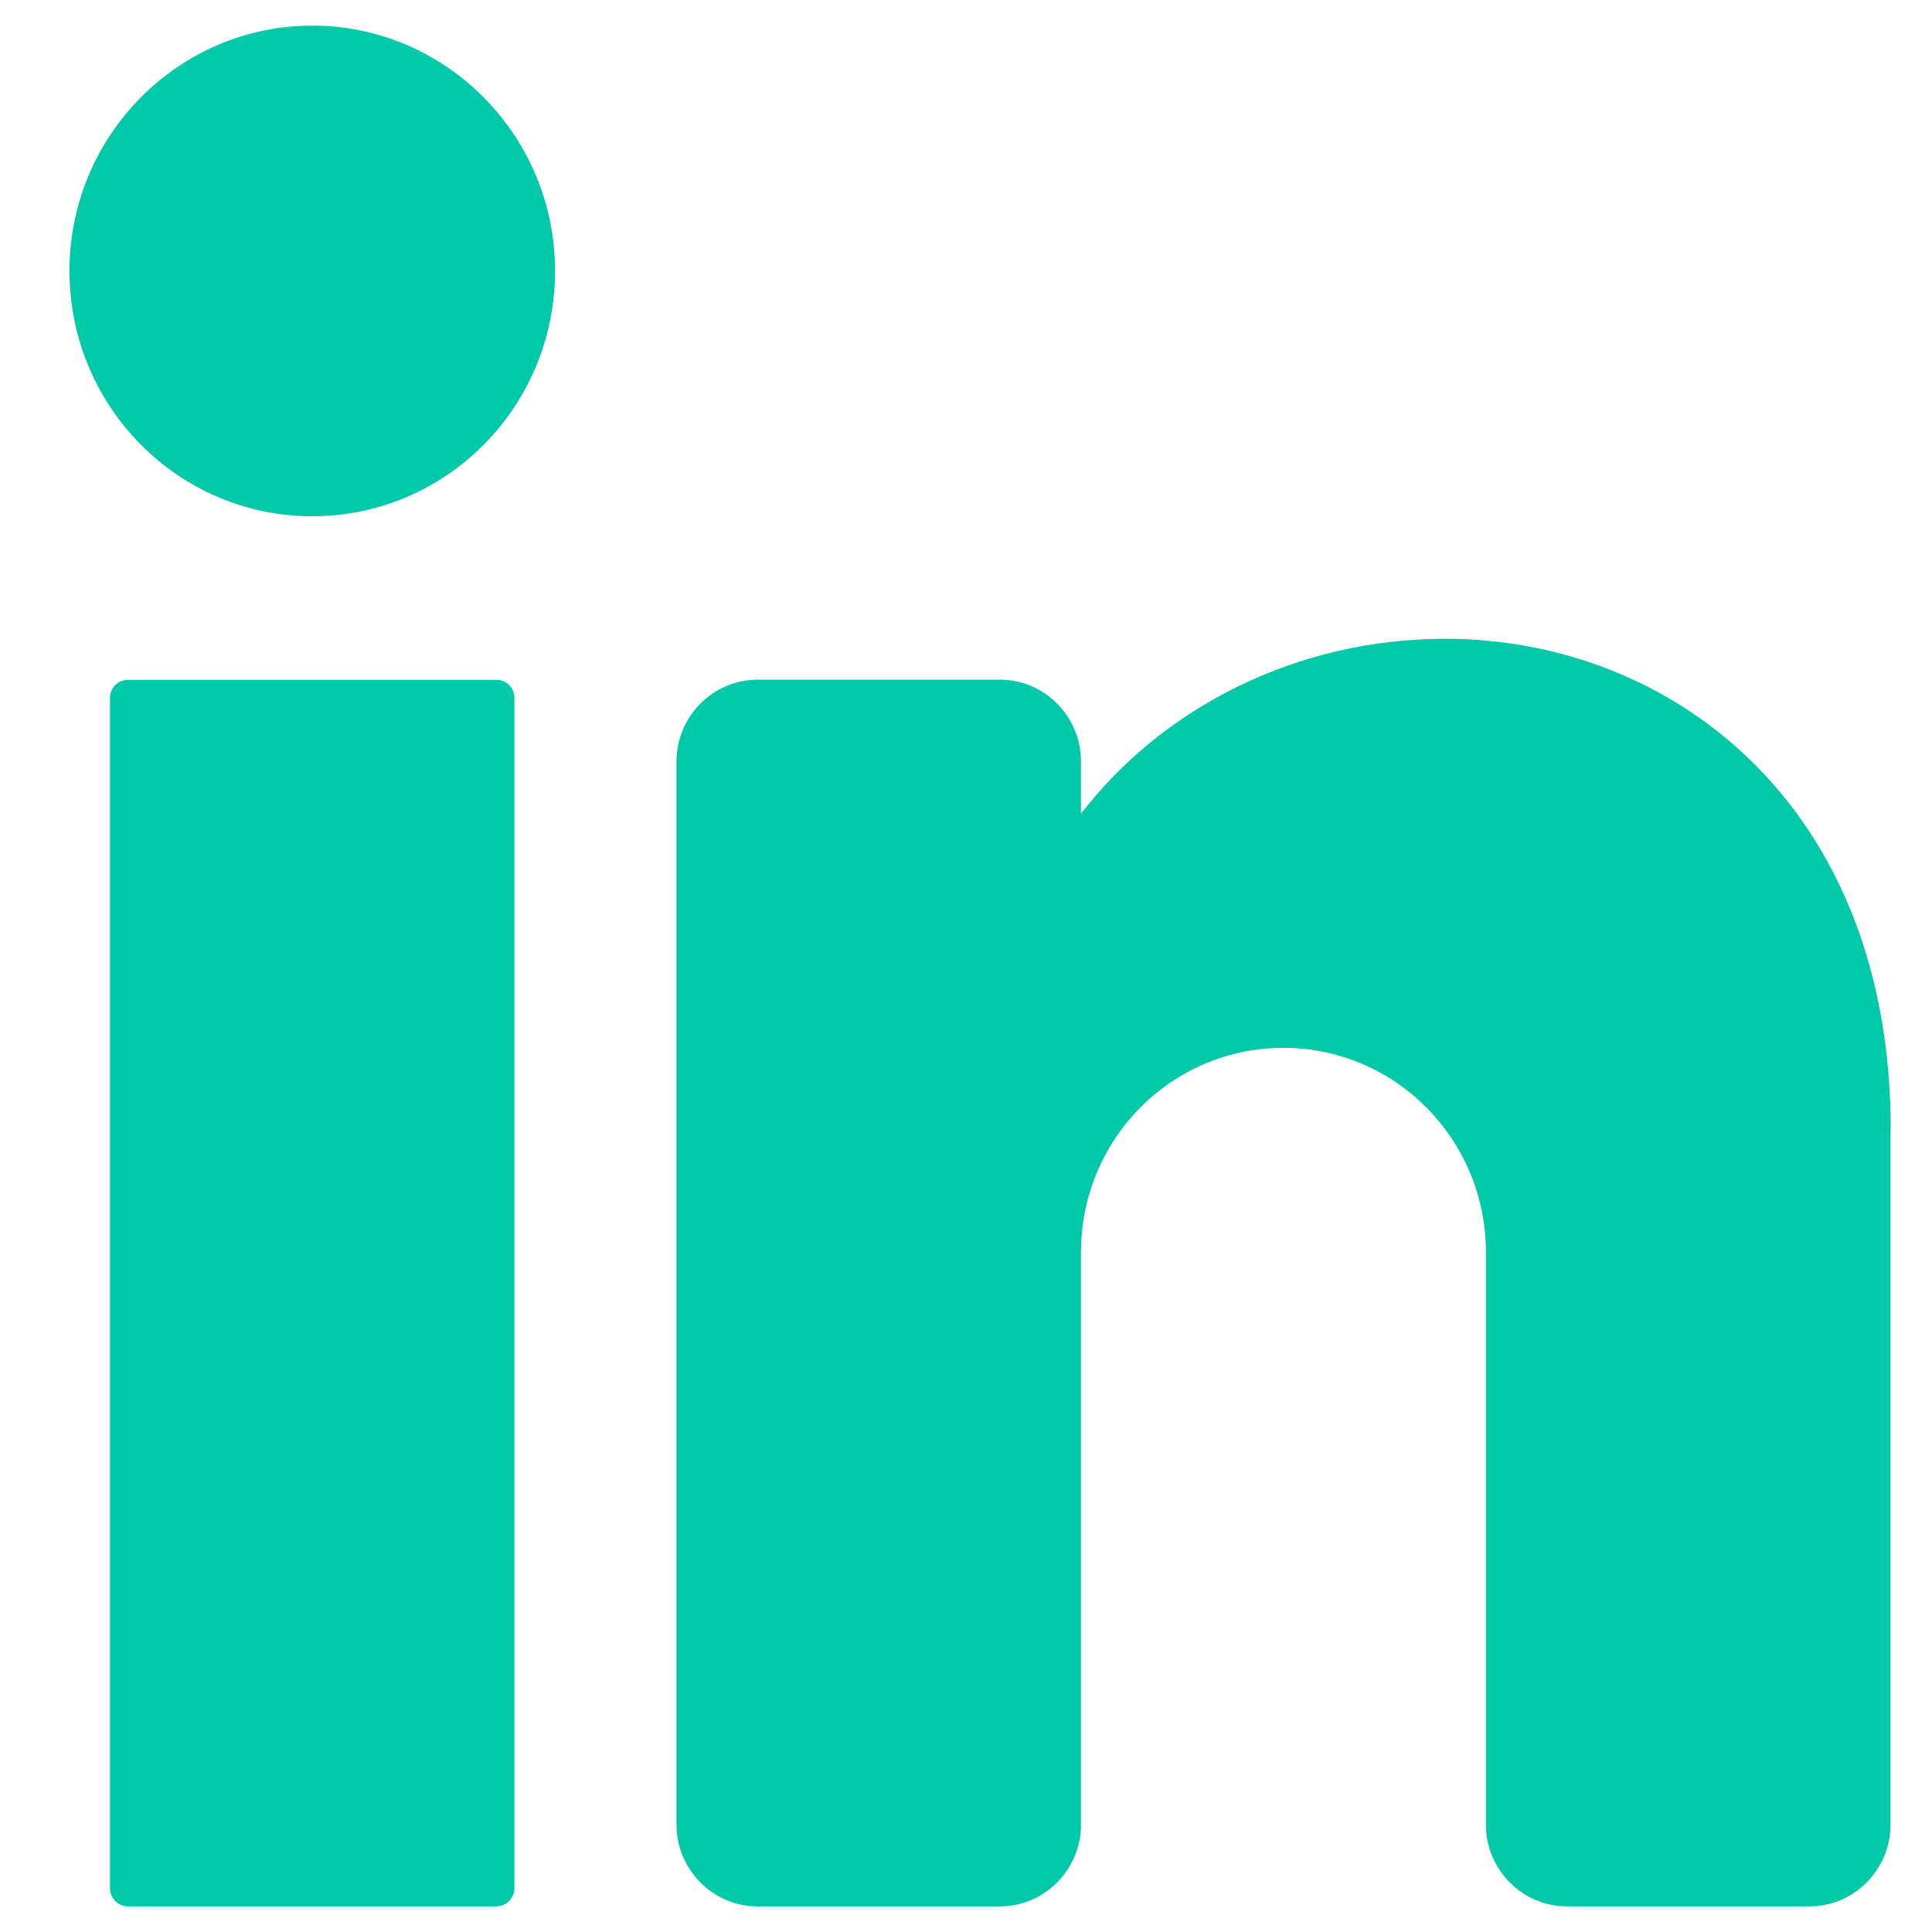 <svg width="27" height="27" viewBox="0 0 27 27" fill="none" xmlns="http://www.w3.org/2000/svg">
<path d="M7.757 3.787C7.757 5.682 6.238 7.215 4.364 7.215C2.491 7.215 0.971 5.679 0.971 3.787C0.971 1.894 2.496 0.358 4.364 0.358C6.232 0.358 7.757 1.894 7.757 3.787Z" fill="#00C9A7"/>
<path d="M6.937 26.642H1.789C1.648 26.642 1.537 26.525 1.537 26.388V9.755C1.537 9.612 1.648 9.501 1.789 9.501H6.937C7.078 9.501 7.189 9.612 7.189 9.755V26.388C7.189 26.525 7.078 26.642 6.937 26.642Z" fill="#00C9A7"/>
<path d="M26.42 15.786V25.5C26.42 26.127 25.91 26.642 25.29 26.642H21.897C21.276 26.642 20.766 26.127 20.766 25.5V17.5C20.766 15.923 19.5 14.644 17.934 14.644C16.369 14.644 15.107 15.923 15.107 17.5V25.5C15.107 26.127 14.598 26.642 13.977 26.642H10.584C9.964 26.642 9.454 26.127 9.454 25.5V10.641C9.454 10.014 9.964 9.499 10.584 9.499H13.977C14.598 9.499 15.107 10.014 15.107 10.641V11.373C16.243 9.893 18.114 8.927 20.2 8.927C23.322 8.927 26.423 11.216 26.423 15.786" fill="#00C9A7"/>
</svg>
